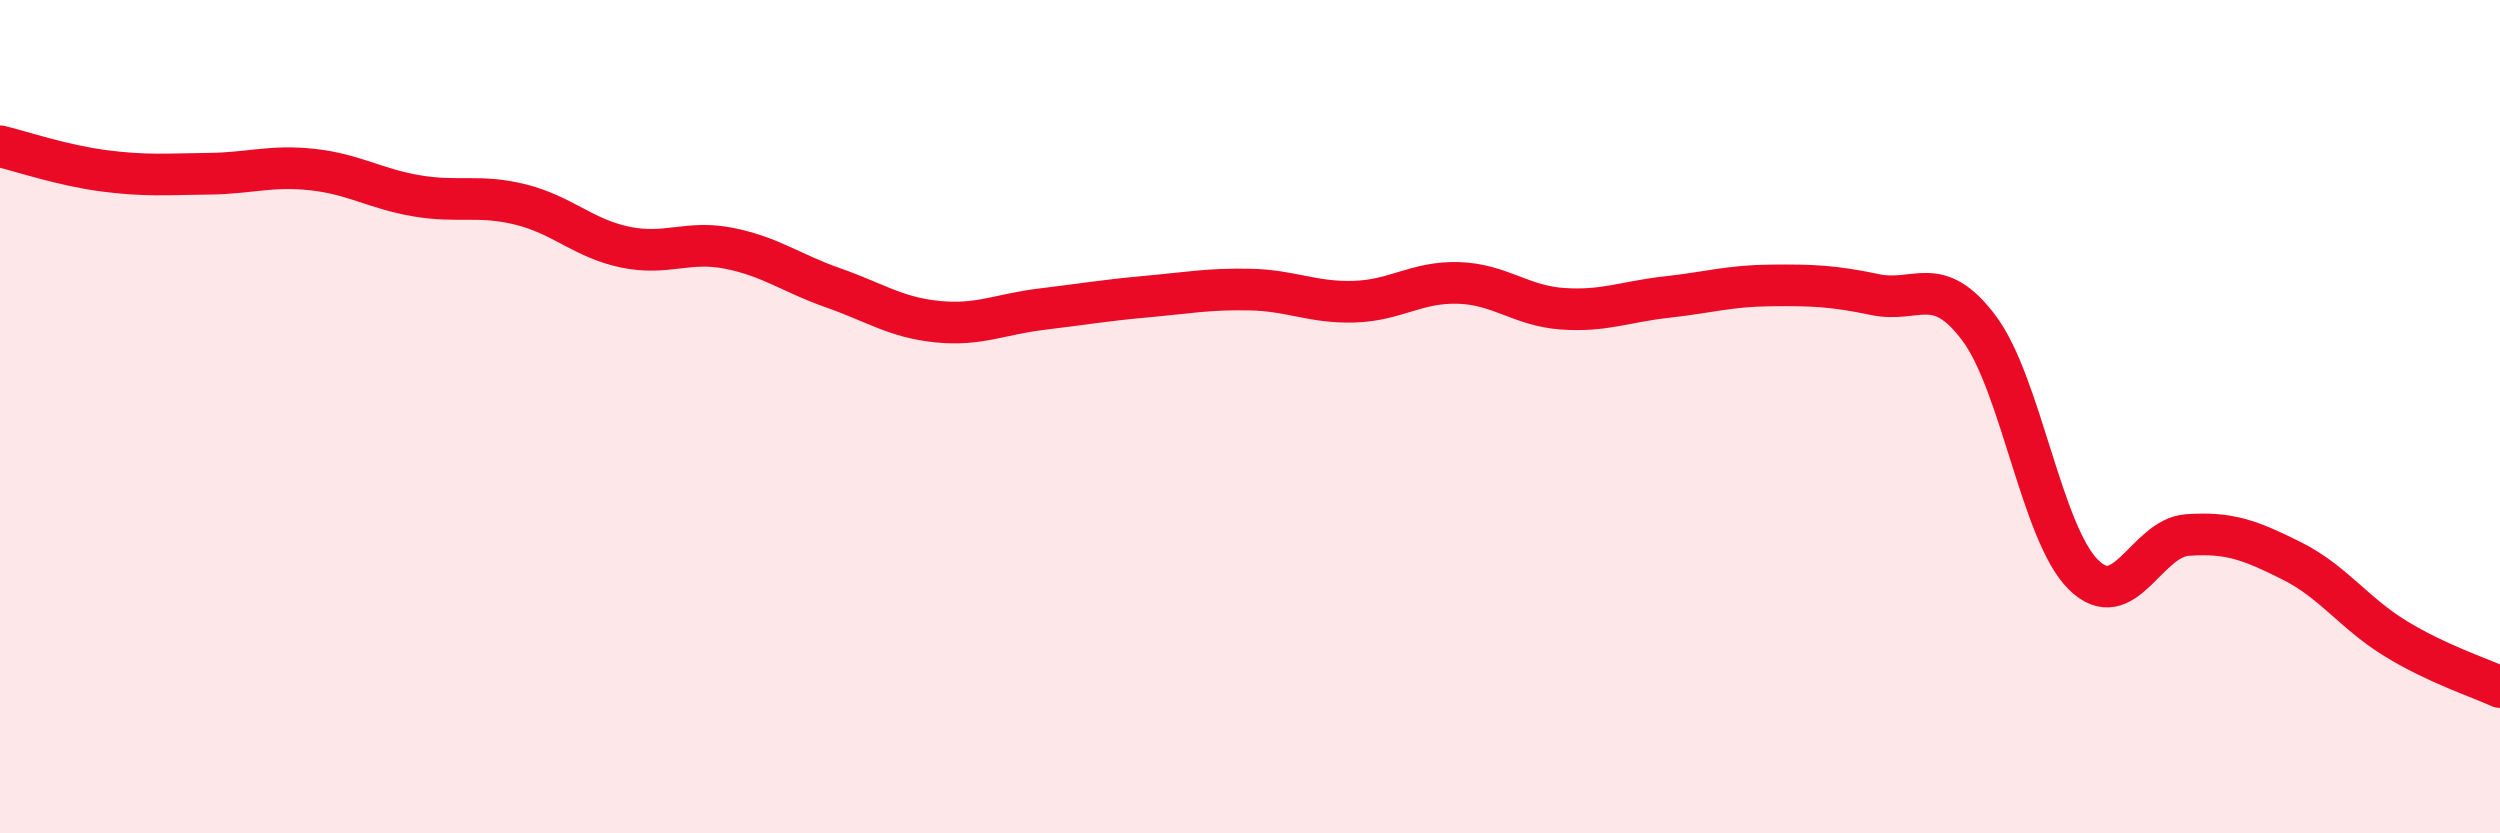 
    <svg width="60" height="20" viewBox="0 0 60 20" xmlns="http://www.w3.org/2000/svg">
      <path
        d="M 0,3.51 C 0.5,3.63 1.5,3.97 2.5,4.1 C 3.5,4.23 4,4.18 5,4.17 C 6,4.16 6.5,3.96 7.5,4.07 C 8.5,4.18 9,4.53 10,4.7 C 11,4.87 11.5,4.66 12.5,4.91 C 13.5,5.16 14,5.72 15,5.93 C 16,6.14 16.5,5.76 17.5,5.96 C 18.5,6.16 19,6.56 20,6.91 C 21,7.26 21.5,7.62 22.5,7.72 C 23.5,7.82 24,7.54 25,7.42 C 26,7.3 26.5,7.21 27.5,7.12 C 28.5,7.03 29,6.93 30,6.95 C 31,6.97 31.5,7.27 32.5,7.24 C 33.5,7.21 34,6.76 35,6.79 C 36,6.82 36.5,7.34 37.5,7.41 C 38.5,7.48 39,7.24 40,7.13 C 41,7.02 41.5,6.86 42.5,6.85 C 43.5,6.84 44,6.86 45,7.07 C 46,7.28 46.5,6.54 47.5,7.88 C 48.5,9.22 49,12.8 50,13.79 C 51,14.78 51.5,12.91 52.5,12.84 C 53.5,12.77 54,12.96 55,13.46 C 56,13.96 56.5,14.72 57.5,15.33 C 58.5,15.94 59.5,16.26 60,16.49L60 20L0 20Z"
        fill="#EB0A25"
        opacity="0.1"
        stroke-linecap="round"
        stroke-linejoin="round"
      />
      <path
        d="M 0,3.51 C 0.5,3.63 1.5,3.97 2.5,4.1 C 3.5,4.23 4,4.18 5,4.17 C 6,4.16 6.5,3.96 7.5,4.07 C 8.5,4.18 9,4.53 10,4.7 C 11,4.87 11.5,4.66 12.5,4.91 C 13.5,5.16 14,5.72 15,5.93 C 16,6.14 16.5,5.76 17.5,5.96 C 18.5,6.16 19,6.56 20,6.91 C 21,7.26 21.5,7.62 22.5,7.72 C 23.5,7.82 24,7.54 25,7.42 C 26,7.3 26.5,7.21 27.5,7.12 C 28.5,7.03 29,6.93 30,6.95 C 31,6.97 31.5,7.27 32.5,7.24 C 33.5,7.21 34,6.76 35,6.79 C 36,6.82 36.5,7.34 37.5,7.41 C 38.5,7.48 39,7.24 40,7.13 C 41,7.02 41.5,6.86 42.5,6.85 C 43.5,6.84 44,6.86 45,7.07 C 46,7.28 46.5,6.54 47.5,7.88 C 48.5,9.22 49,12.8 50,13.79 C 51,14.78 51.5,12.91 52.5,12.84 C 53.5,12.77 54,12.96 55,13.46 C 56,13.96 56.5,14.72 57.5,15.33 C 58.5,15.94 59.5,16.26 60,16.49"
        stroke="#EB0A25"
        stroke-width="1"
        fill="none"
        stroke-linecap="round"
        stroke-linejoin="round"
      />
    </svg>
  